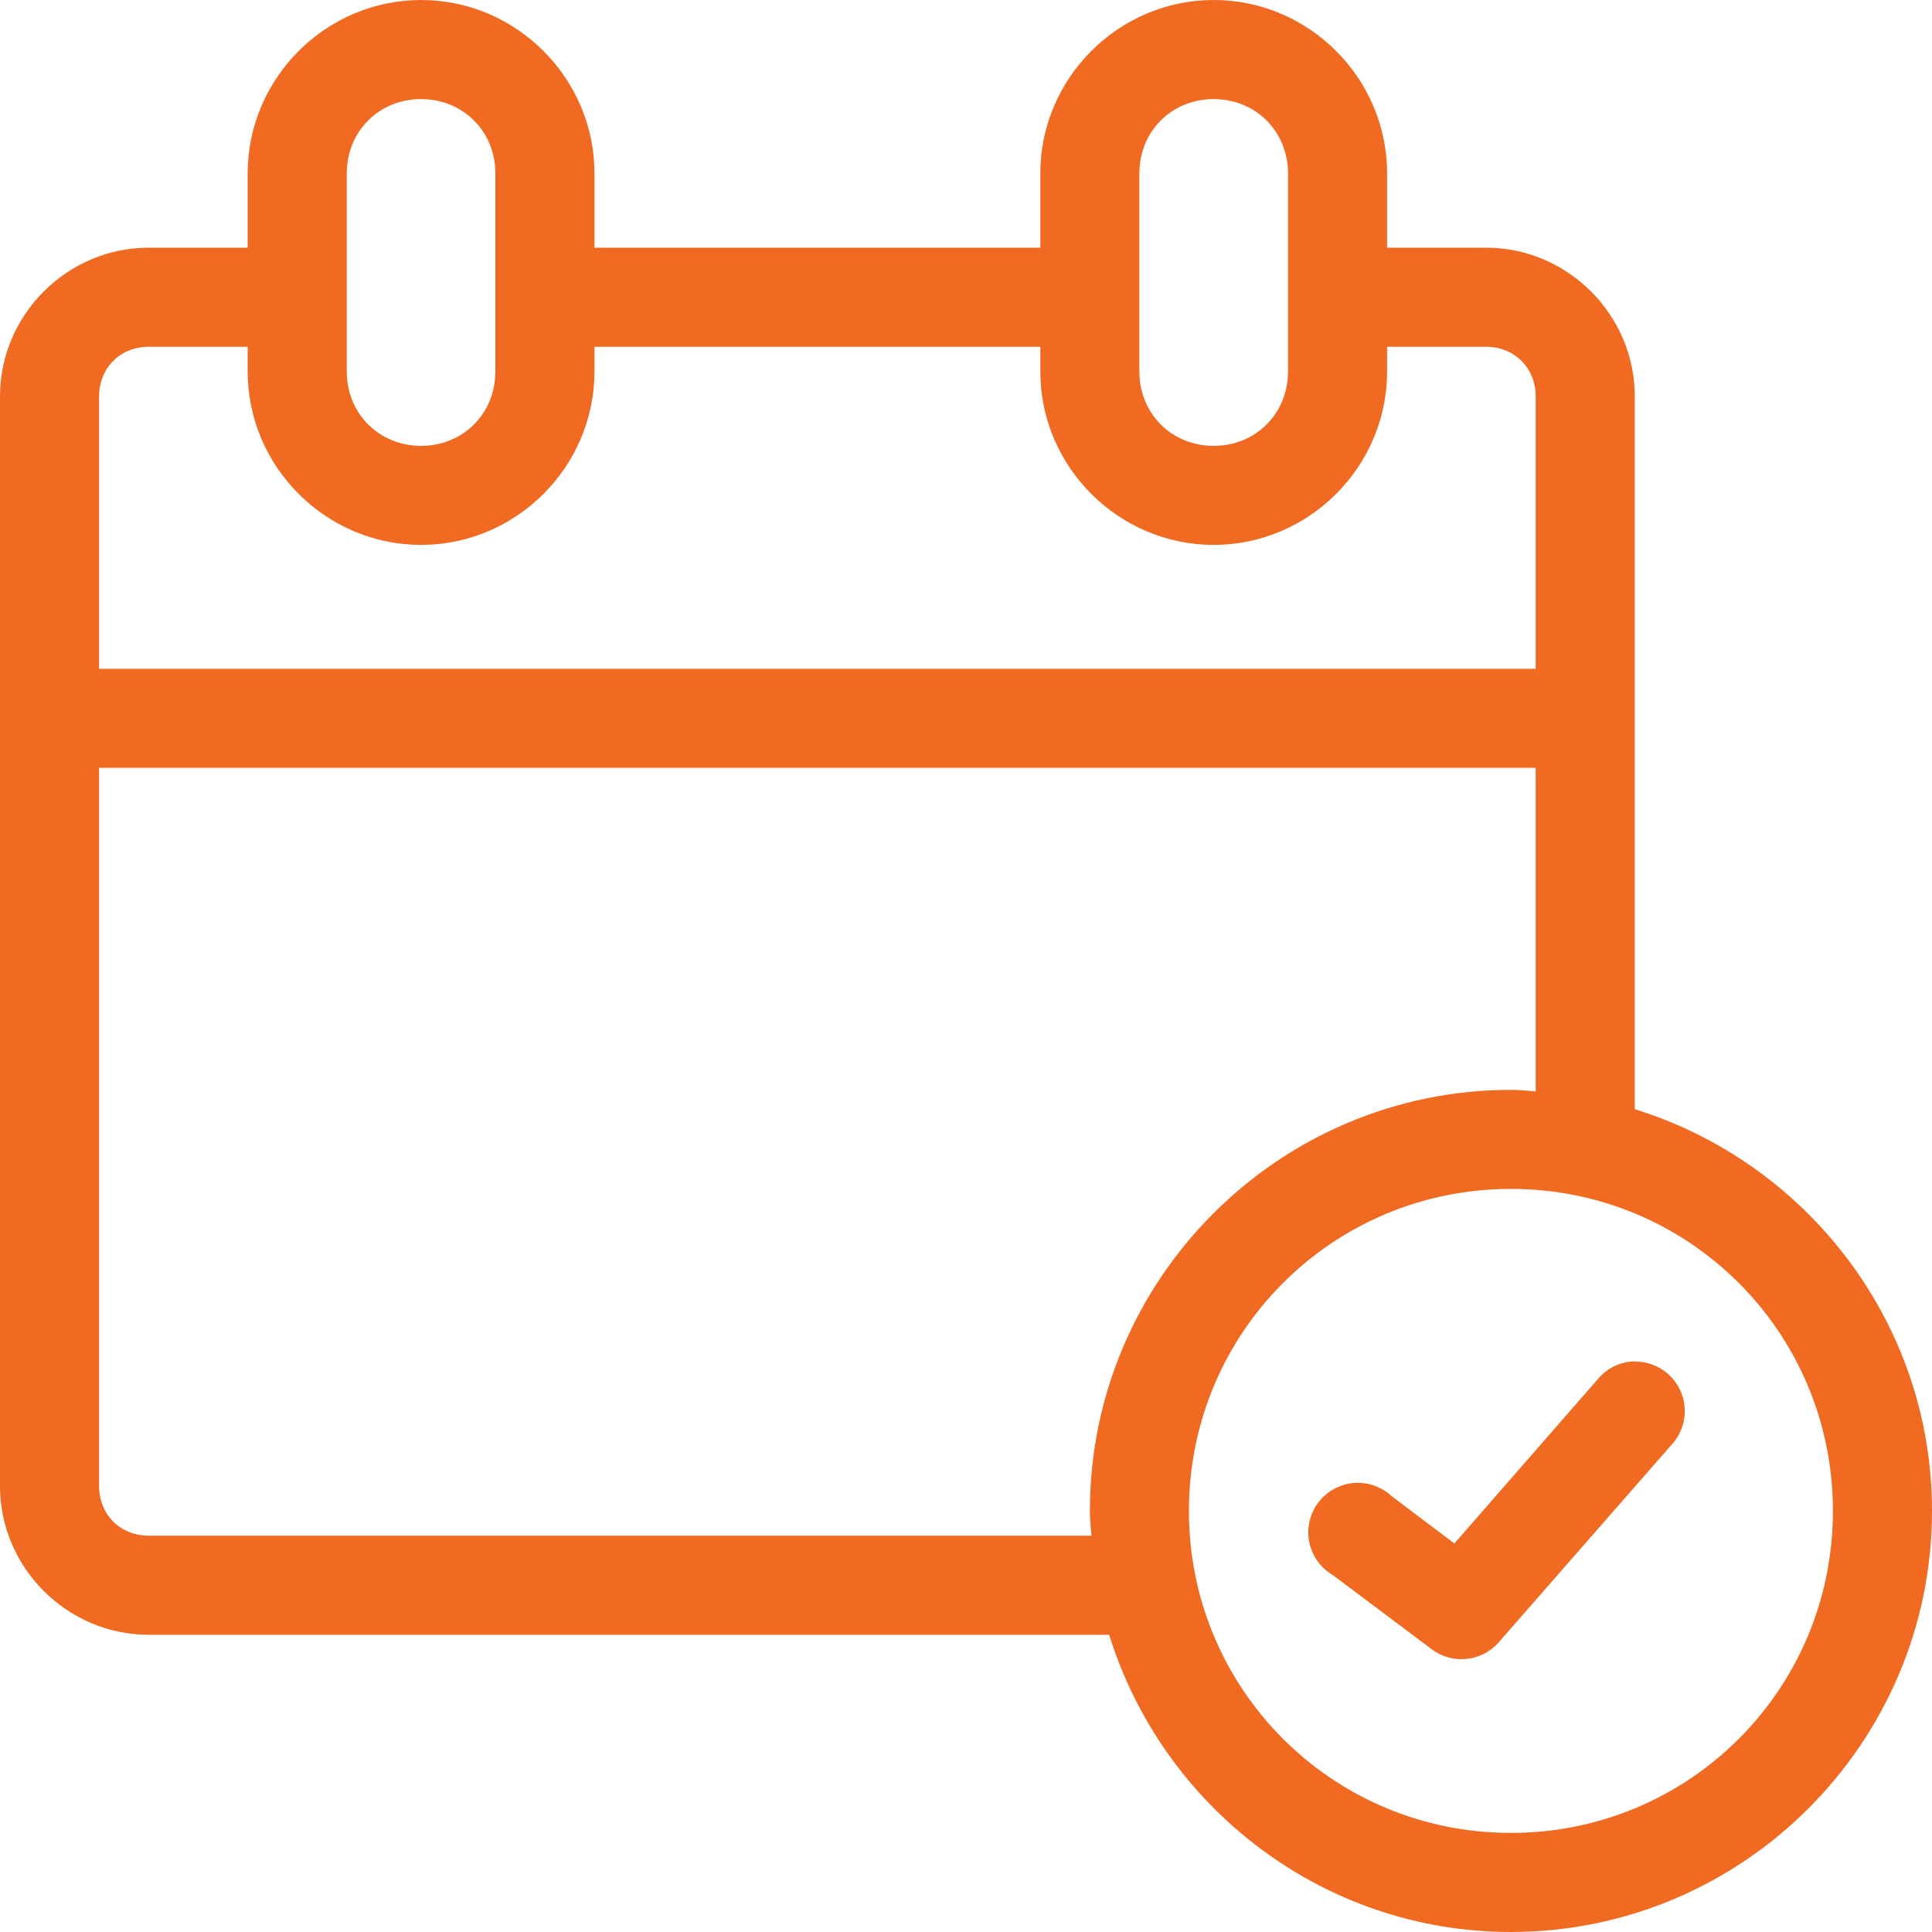 <?xml version="1.0" encoding="UTF-8"?> <svg xmlns="http://www.w3.org/2000/svg" xmlns:xlink="http://www.w3.org/1999/xlink" width="45px" height="45px" viewBox="0 0 45 45" version="1.1"><title>Planner</title><g id="Designs" stroke="none" stroke-width="1" fill="none" fill-rule="evenodd"><g id="Product-Detail---Grid-Option-1-Copy" transform="translate(-148, -2126)" fill="#F16A22" fill-rule="nonzero"><g id="Planner" transform="translate(148, 2126)"><path d="M9.808,0 C7.59,0 5.769,1.821 5.769,4.038 L5.769,5.769 L3.462,5.769 C1.564,5.769 0,7.333 0,9.231 L0,34.615 C0,36.513 1.564,38.077 3.462,38.077 L25.835,38.077 C27.074,42.073 30.796,45 35.192,45 C40.595,45 45,40.595 45,35.192 C45,30.796 42.073,27.074 38.077,25.835 L38.077,9.231 C38.077,7.333 36.513,5.769 34.615,5.769 L32.308,5.769 L32.308,4.038 C32.308,1.821 30.487,0 28.269,0 C26.052,0 24.231,1.821 24.231,4.038 L24.231,5.769 L13.846,5.769 L13.846,4.038 C13.846,1.821 12.025,0 9.808,0 Z M9.808,2.308 C10.786,2.308 11.538,3.06 11.538,4.038 L11.538,8.654 C11.538,9.633 10.786,10.385 9.808,10.385 C8.829,10.385 8.077,9.633 8.077,8.654 L8.077,4.038 C8.077,3.06 8.829,2.308 9.808,2.308 Z M28.269,2.308 C29.248,2.308 30,3.06 30,4.038 L30,8.654 C30,9.633 29.248,10.385 28.269,10.385 C27.29,10.385 26.538,9.633 26.538,8.654 L26.538,4.038 C26.538,3.06 27.29,2.308 28.269,2.308 Z M3.462,8.077 L5.769,8.077 L5.769,8.654 C5.769,10.871 7.59,12.692 9.808,12.692 C12.025,12.692 13.846,10.871 13.846,8.654 L13.846,8.077 L24.231,8.077 L24.231,8.654 C24.231,10.871 26.052,12.692 28.269,12.692 C30.487,12.692 32.308,10.871 32.308,8.654 L32.308,8.077 L34.615,8.077 C35.275,8.077 35.769,8.572 35.769,9.231 L35.769,15.577 L2.308,15.577 L2.308,9.231 C2.308,8.572 2.802,8.077 3.462,8.077 Z M2.308,17.885 L35.769,17.885 L35.769,25.421 C35.575,25.409 35.389,25.385 35.192,25.385 C29.789,25.385 25.385,29.789 25.385,35.192 C25.385,35.389 25.409,35.575 25.421,35.769 L3.462,35.769 C2.802,35.769 2.308,35.275 2.308,34.615 L2.308,17.885 Z M35.192,27.692 C39.348,27.692 42.692,31.037 42.692,35.192 C42.692,39.348 39.348,42.692 35.192,42.692 C31.037,42.692 27.692,39.348 27.692,35.192 C27.692,31.037 31.037,27.692 35.192,27.692 Z M37.987,31.713 C37.684,31.743 37.405,31.892 37.212,32.127 L33.876,35.95 L32.416,34.85 C32.092,34.547 31.624,34.455 31.21,34.616 C30.797,34.776 30.511,35.158 30.476,35.6 C30.441,36.042 30.663,36.465 31.046,36.689 L33.353,38.419 C33.834,38.775 34.507,38.705 34.904,38.257 L38.942,33.642 C39.248,33.305 39.327,32.819 39.144,32.403 C38.961,31.986 38.55,31.716 38.095,31.713 C38.059,31.711 38.023,31.711 37.987,31.713 L37.987,31.713 Z" id="Shape"></path></g></g></g></svg> 